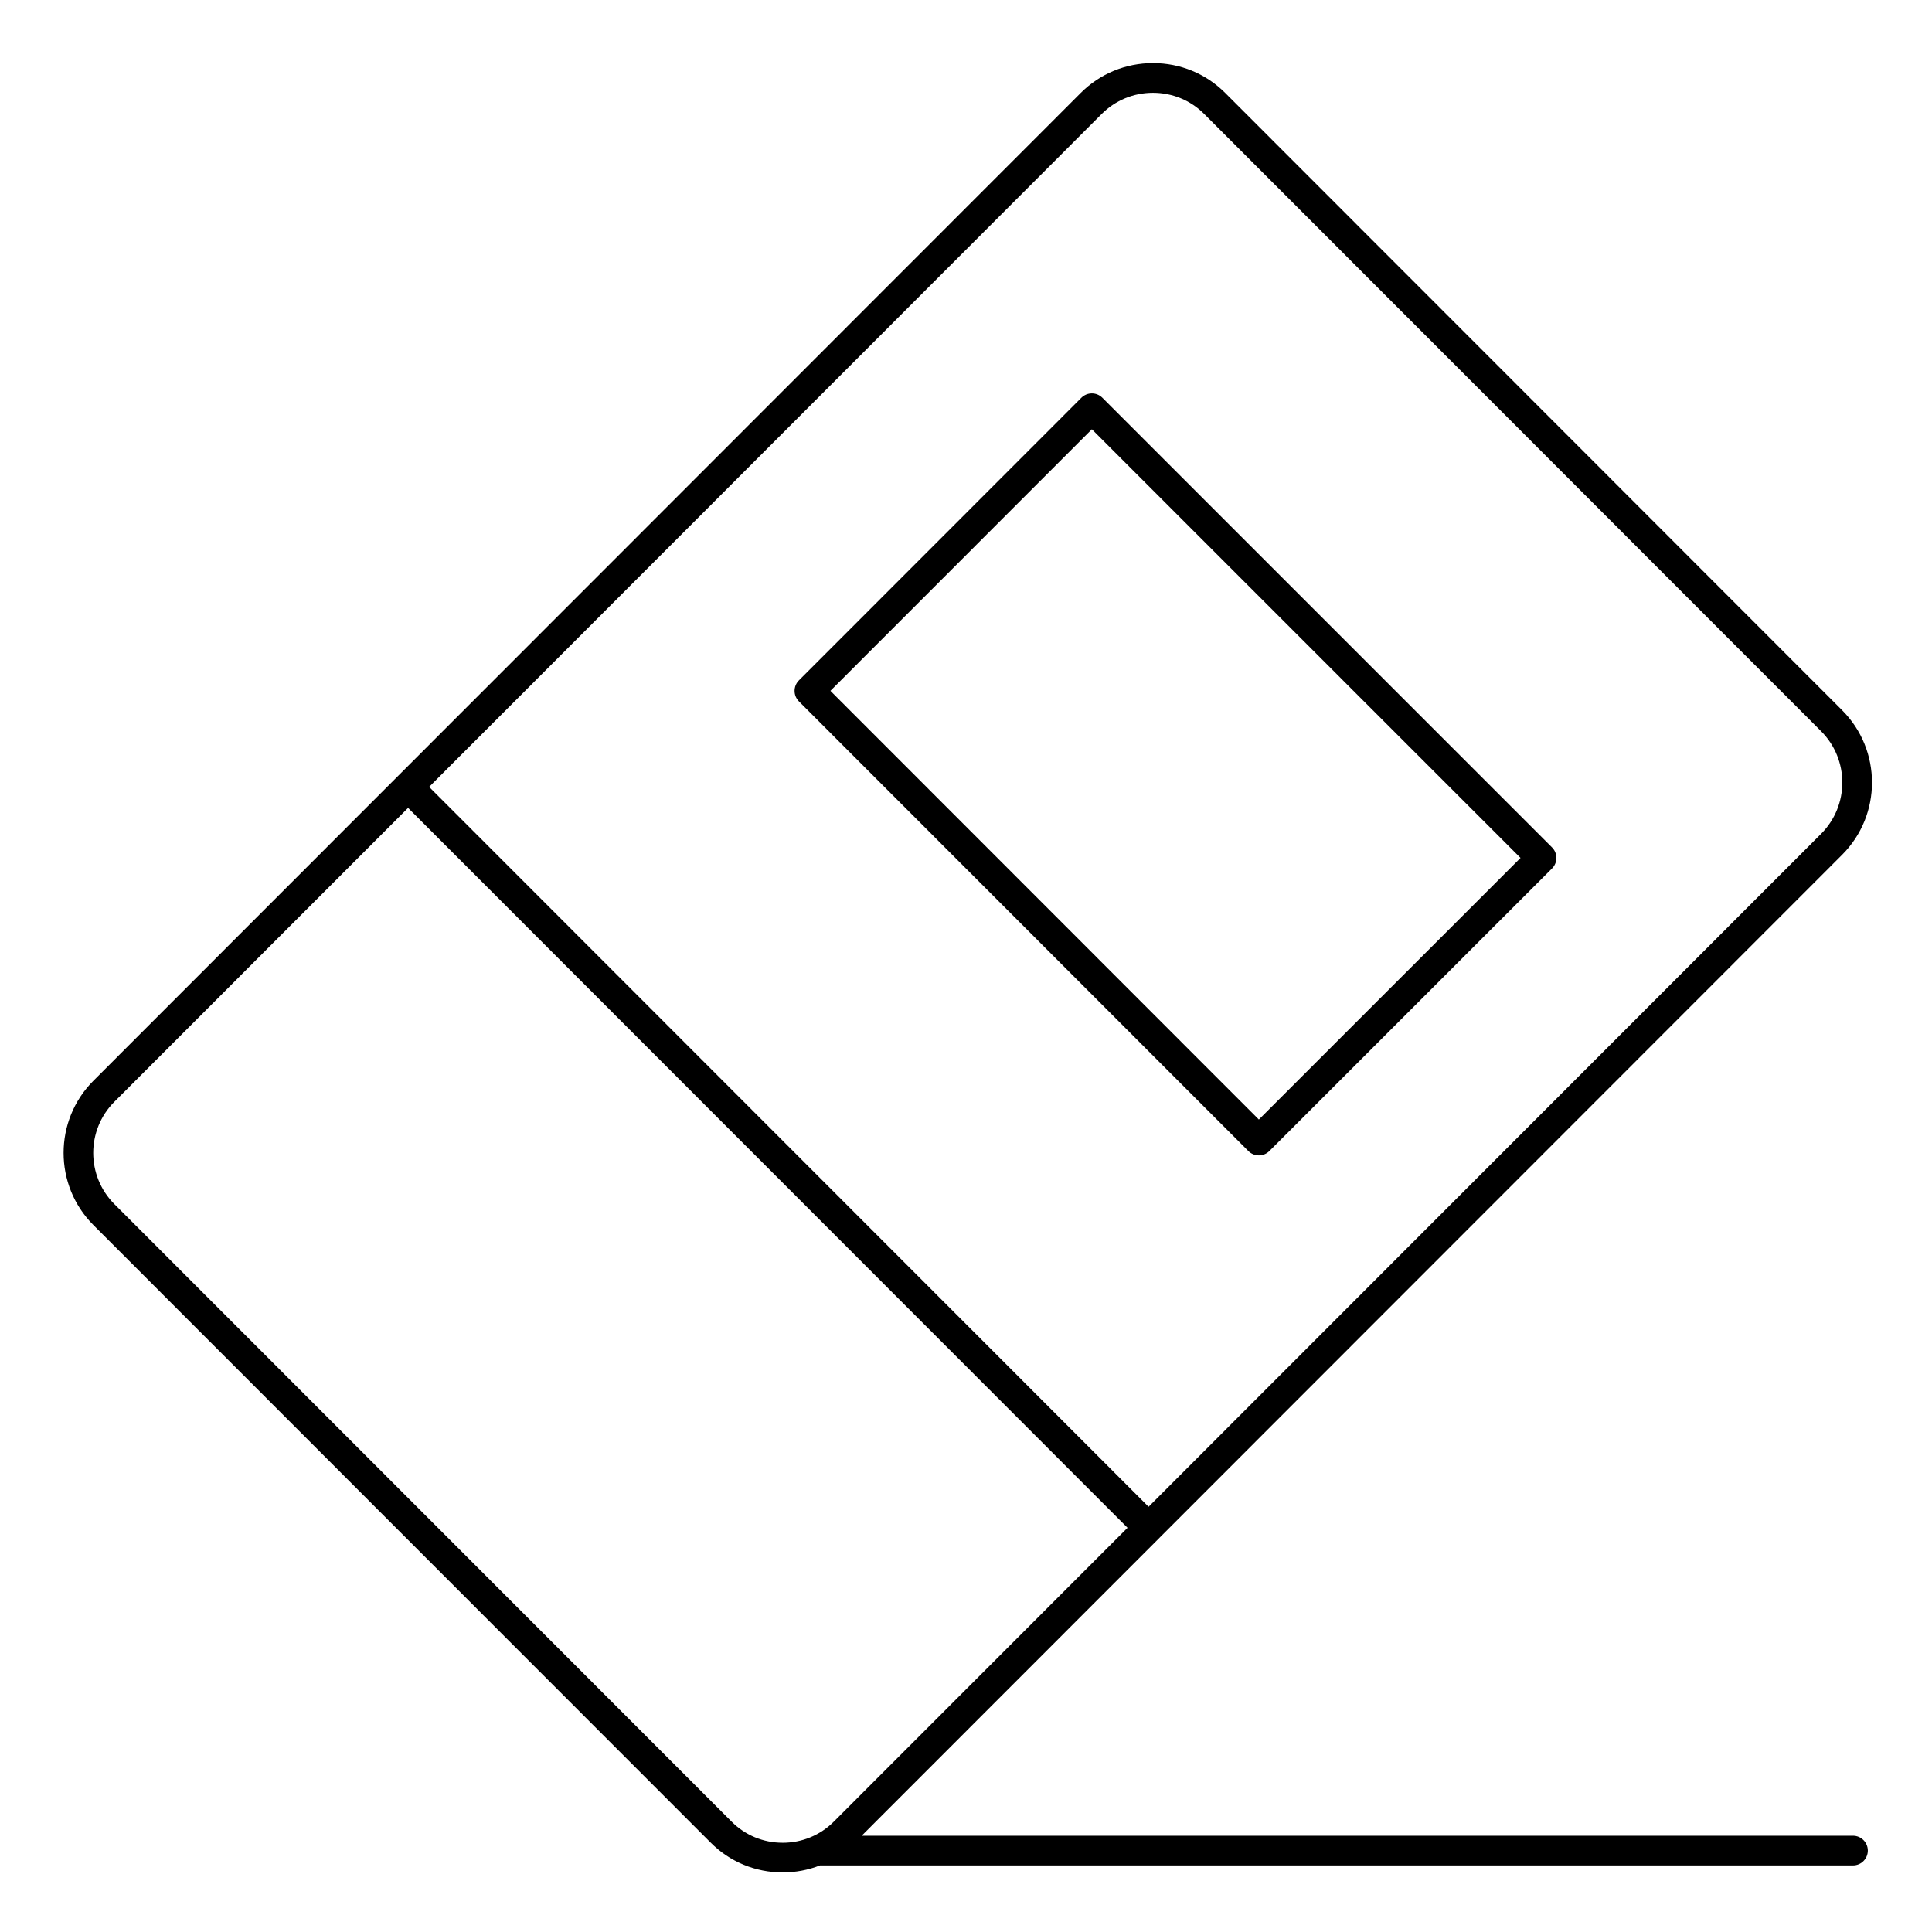<?xml version="1.0" encoding="UTF-8"?>
<!-- Uploaded to: ICON Repo, www.svgrepo.com, Generator: ICON Repo Mixer Tools -->
<svg fill="#000000" width="800px" height="800px" version="1.1" viewBox="144 144 512 512" xmlns="http://www.w3.org/2000/svg">
 <g>
  <path d="m635.04 630.49h-262.68l259.82-259.96c10.559-10.562 10.559-27.75 0-38.316l-163.48-163.58c-5.102-5.106-11.902-7.914-19.148-7.914-7.25 0-14.047 2.812-19.152 7.914l-261.64 261.77c-10.543 10.547-10.543 27.707 0 38.258l163.55 163.63c5.074 5.106 11.859 7.926 19.109 7.926 3.441 0 6.777-0.641 9.887-1.855h273.75c2.172 0 3.938-1.762 3.938-3.938-0.004-2.172-1.766-3.934-3.941-3.934zm-199.08-456.29c3.613-3.617 8.438-5.609 13.582-5.609 5.144 0 9.969 1.992 13.582 5.609l163.49 163.58c7.492 7.496 7.492 19.691 0 27.188l-178.23 178.34-190.66-190.77zm-84.555 458.15c-5.137 0-9.938-1.988-13.531-5.609l-163.56-163.64c-7.477-7.481-7.477-19.648 0-27.125l77.832-77.871 190.66 190.77-77.828 77.871c-3.613 3.617-8.438 5.609-13.578 5.609z"/>
  <path d="m477.61 450.19c1.047 0 2.047-0.414 2.785-1.152l74.914-74.895c0.738-0.738 1.152-1.738 1.152-2.781s-0.414-2.047-1.152-2.785l-119.17-119.17c-0.738-0.738-1.738-1.152-2.781-1.152-1.047 0-2.043 0.414-2.781 1.152l-74.855 74.898c-1.535 1.535-1.535 4.027 0 5.566l119.11 119.17c0.734 0.734 1.738 1.148 2.781 1.148zm-44.254-192.43 113.6 113.6-69.348 69.328-113.54-113.61z"/>
 </g>
</svg>